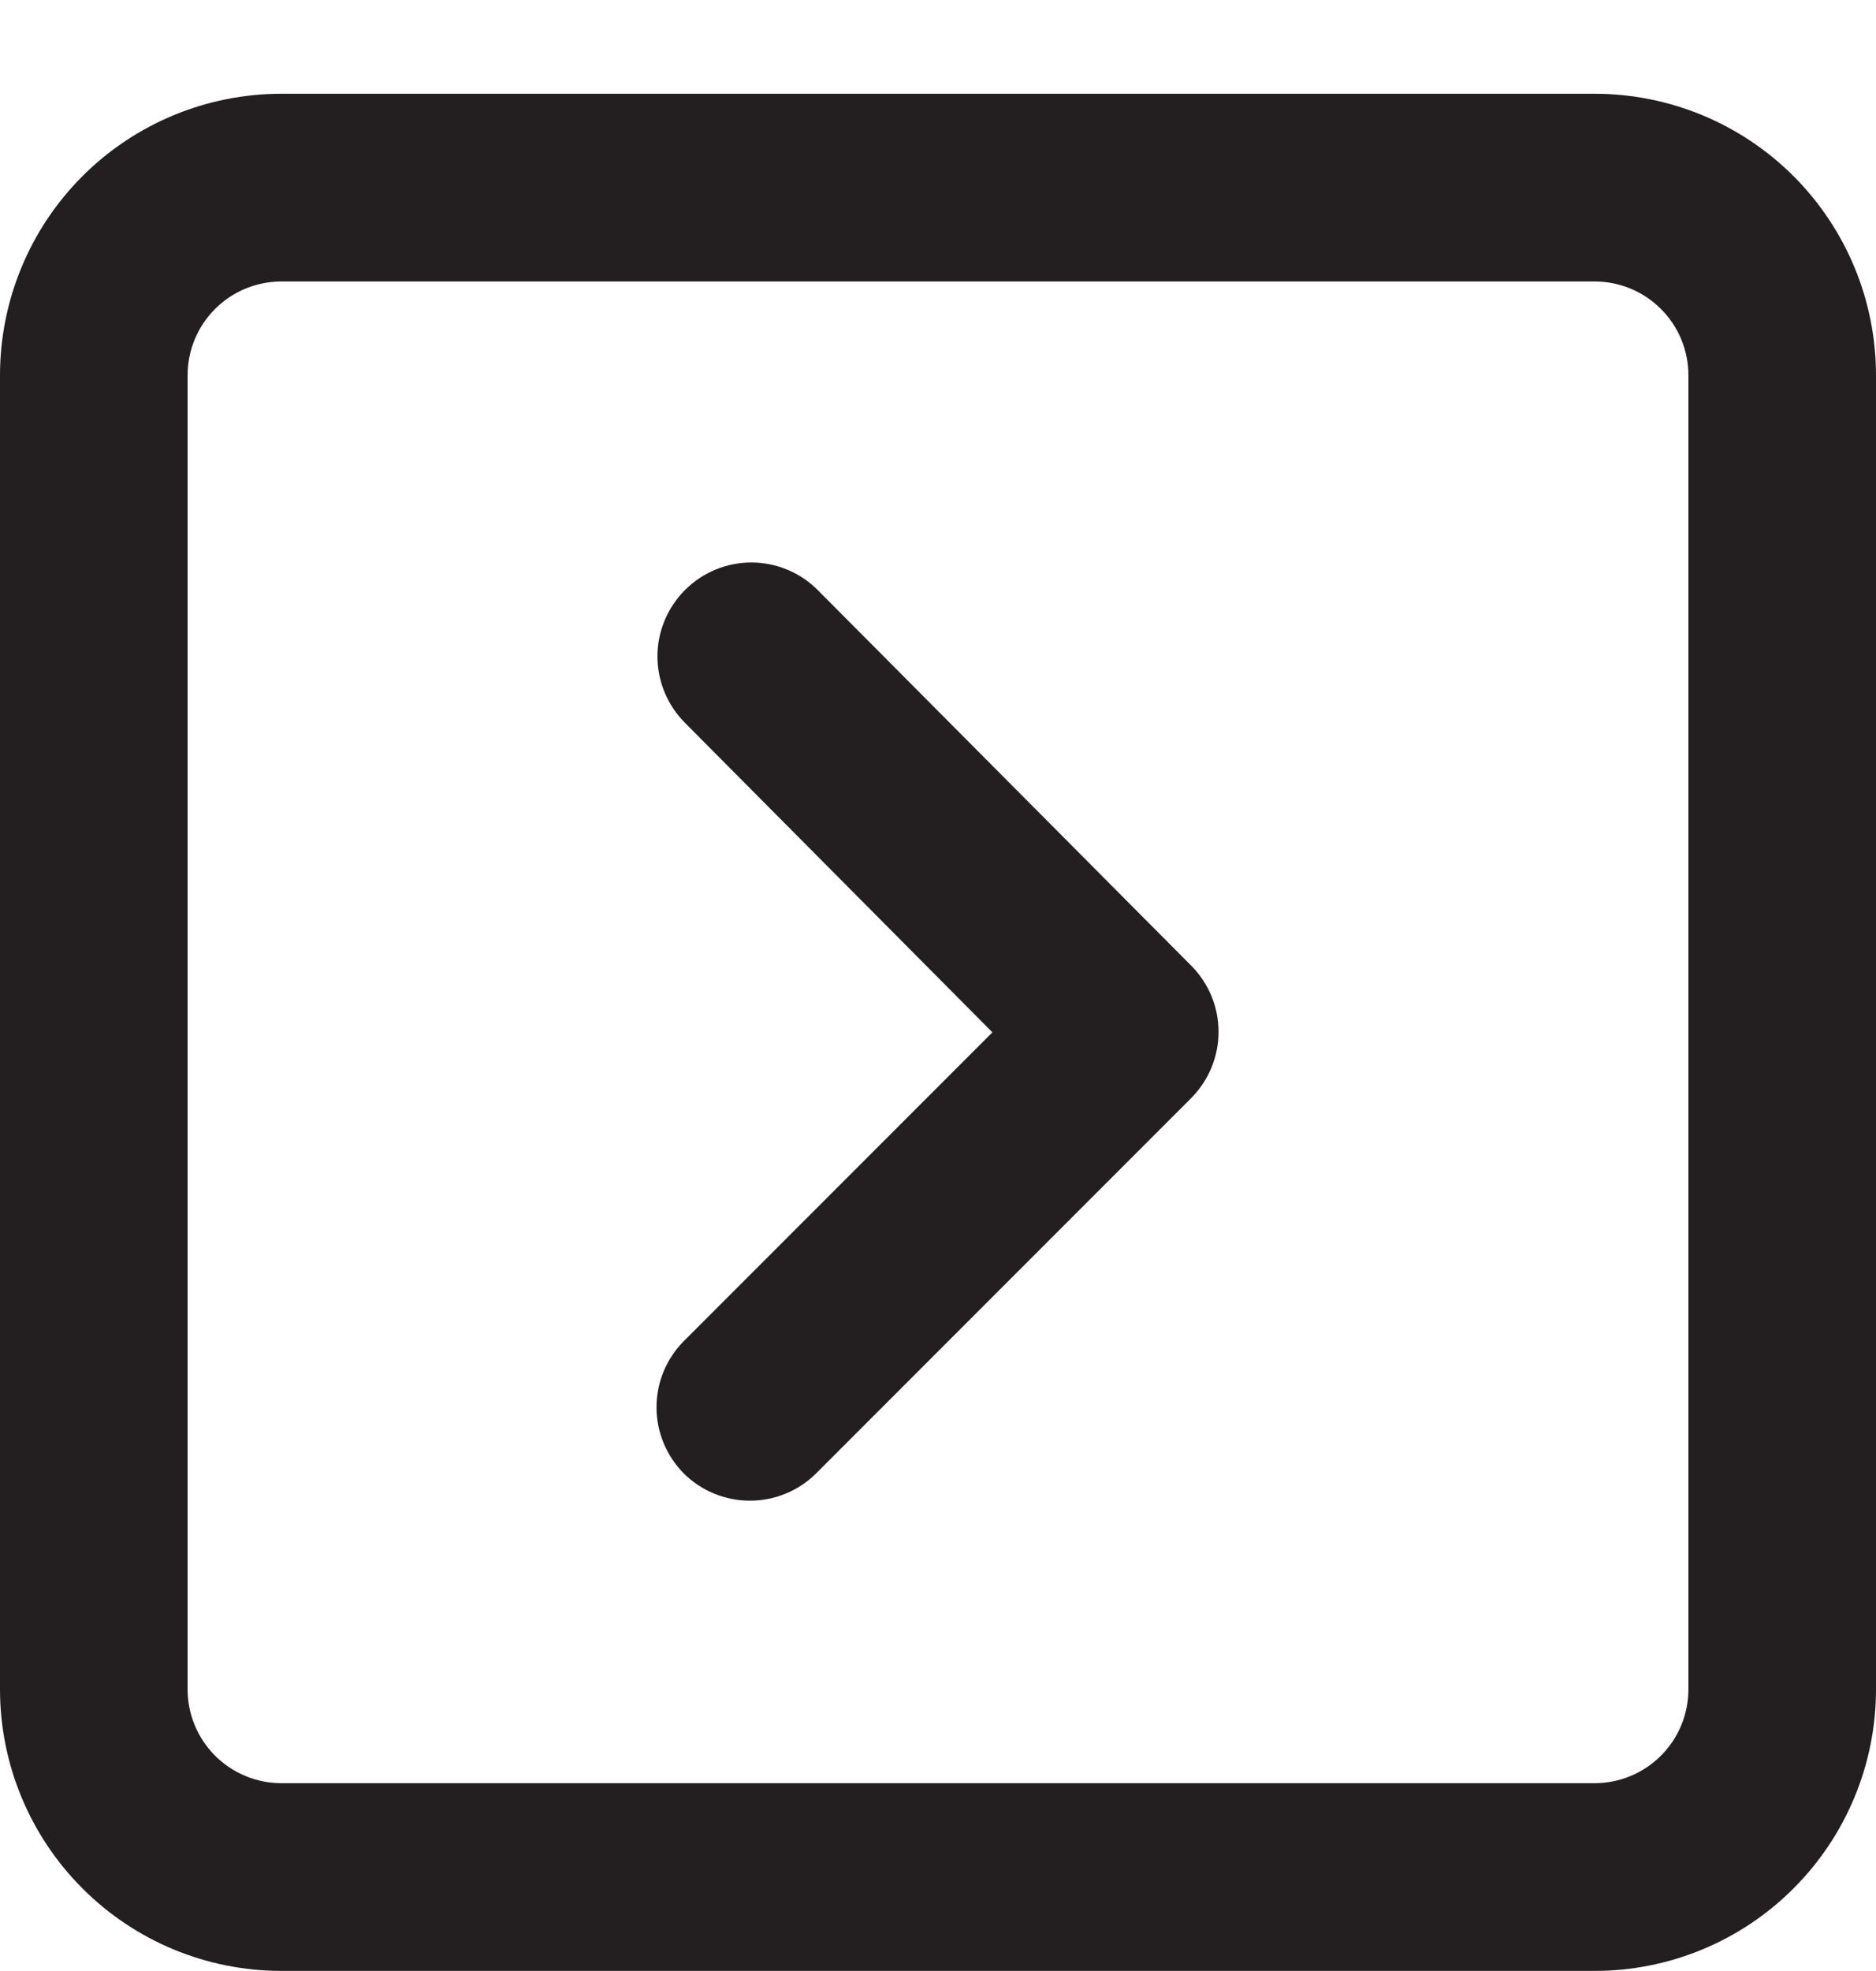 <svg width="20" height="21" viewBox="0 0 20 21" fill="none" xmlns="http://www.w3.org/2000/svg">
<path d="M12.7 10.289C12.886 10.476 12.991 10.729 12.991 10.994C12.991 11.258 12.886 11.511 12.7 11.699L8.7 15.699C8.513 15.885 8.259 15.989 7.995 15.989C7.731 15.989 7.477 15.885 7.29 15.699C7.104 15.511 6.999 15.258 6.999 14.994C6.999 14.729 7.104 14.476 7.29 14.289L10.58 10.999L7.3 7.699C7.207 7.605 7.134 7.495 7.084 7.373C7.034 7.252 7.009 7.122 7.009 6.99C7.01 6.725 7.117 6.471 7.305 6.284C7.493 6.097 7.748 5.992 8.014 5.993C8.279 5.994 8.533 6.1 8.72 6.289L12.7 10.289ZM20 3.999V17.999C20 18.794 19.684 19.557 19.121 20.12C18.559 20.683 17.796 20.999 17 20.999H3C2.204 20.999 1.441 20.683 0.879 20.12C0.316 19.557 0 18.794 0 17.999V3.999C0 3.203 0.316 2.44 0.879 1.877C1.441 1.315 2.204 0.999 3 0.999H17C17.796 0.999 18.559 1.315 19.121 1.877C19.684 2.44 20 3.203 20 3.999ZM18 3.999C18 3.733 17.895 3.479 17.707 3.292C17.52 3.104 17.265 2.999 17 2.999H3C2.735 2.999 2.48 3.104 2.293 3.292C2.105 3.479 2 3.733 2 3.999V17.999C2 18.264 2.105 18.518 2.293 18.706C2.48 18.893 2.735 18.999 3 18.999H17C17.265 18.999 17.52 18.893 17.707 18.706C17.895 18.518 18 18.264 18 17.999V3.999Z" fill="#231F20"/>
</svg>
